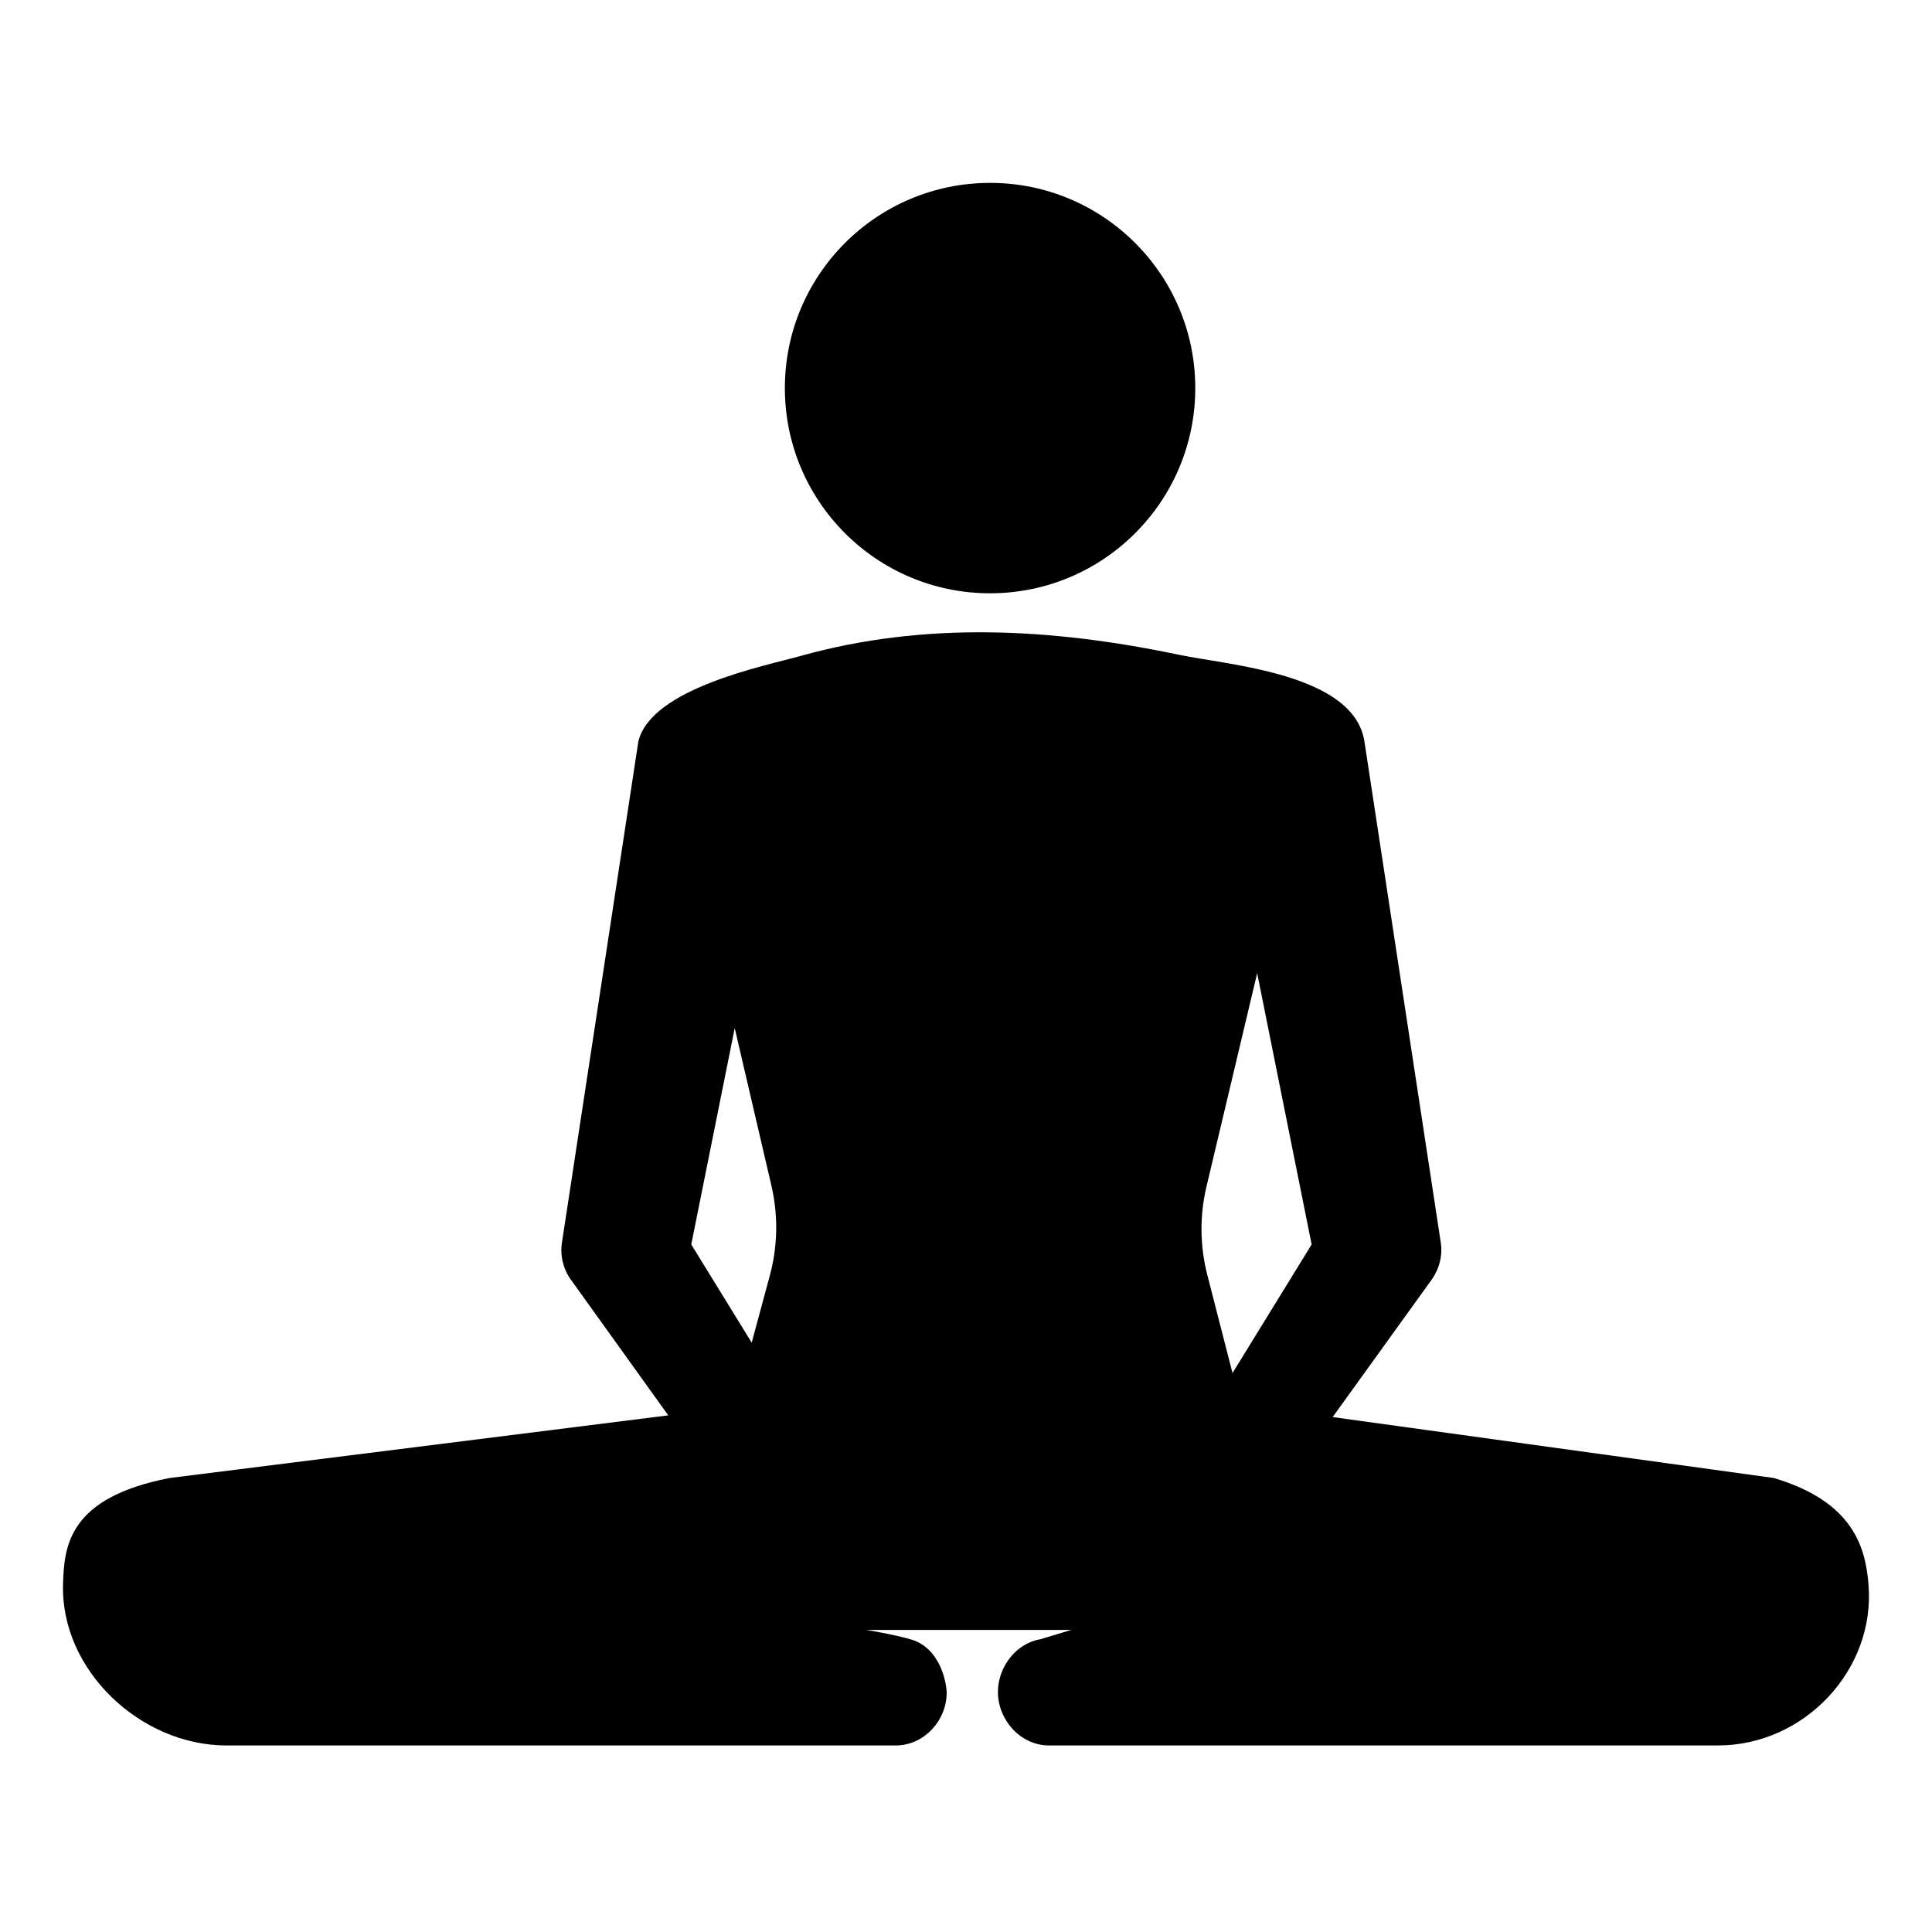 <?xml version="1.0" encoding="UTF-8"?>
<!-- Uploaded to: SVG Repo, www.svgrepo.com, Generator: SVG Repo Mixer Tools -->
<svg fill="#000000" width="800px" height="800px" version="1.1" viewBox="144 144 512 512" xmlns="http://www.w3.org/2000/svg">
 <g>
  <path d="m460.76 246.85c0 30.031-24.348 54.379-54.379 54.379-30.035 0-54.383-24.348-54.383-54.379 0-30.035 24.348-54.383 54.383-54.383 30.031 0 54.379 24.348 54.379 54.383"/>
  <path d="m614.05 535.68-116.88-16.141 26.238-36.426c2.039-2.84 2.934-6.375 2.41-9.828l-20.219-132.72c-2.715-18.066-35.945-20.273-49.254-23.062-33.477-7.023-67.215-8.879-100.1 0.312-9.5 2.656-39.801 8.613-43.086 22.754l-20.234 132.72c-0.527 3.461 0.316 6.988 2.359 9.828l25.816 35.969-132.16 16.605c-26.852 5.215-27.938 18.066-28.234 28.102-0.676 22.801 20.504 42.773 43.316 42.773h177.36c7.453 0 13.496-6.543 13.496-14 0-1.898-1.34-11.738-9.473-14.102-4.82-1.402-11.801-2.508-11.801-2.508l54.289-0.012-8.098 2.449c-6.531 1.062-11.332 7.379-11.332 13.996 0 7.453 6.039 14.172 13.496 14.172h177.36c22.812 0 41.789-20.043 39.848-42.773-0.805-9.48-3.832-21.812-25.117-28.105zm-266.03-53.68-4.812 17.816-16.016-26.023 11.516-57.332 9.73 41.77c1.82 7.832 1.676 16-0.418 23.77zm122.61 25.867-6.688-26.027c-1.969-7.664-2.039-15.695-0.211-23.391l13.43-56.539 14.438 71.887z"/>
 </g>
</svg>